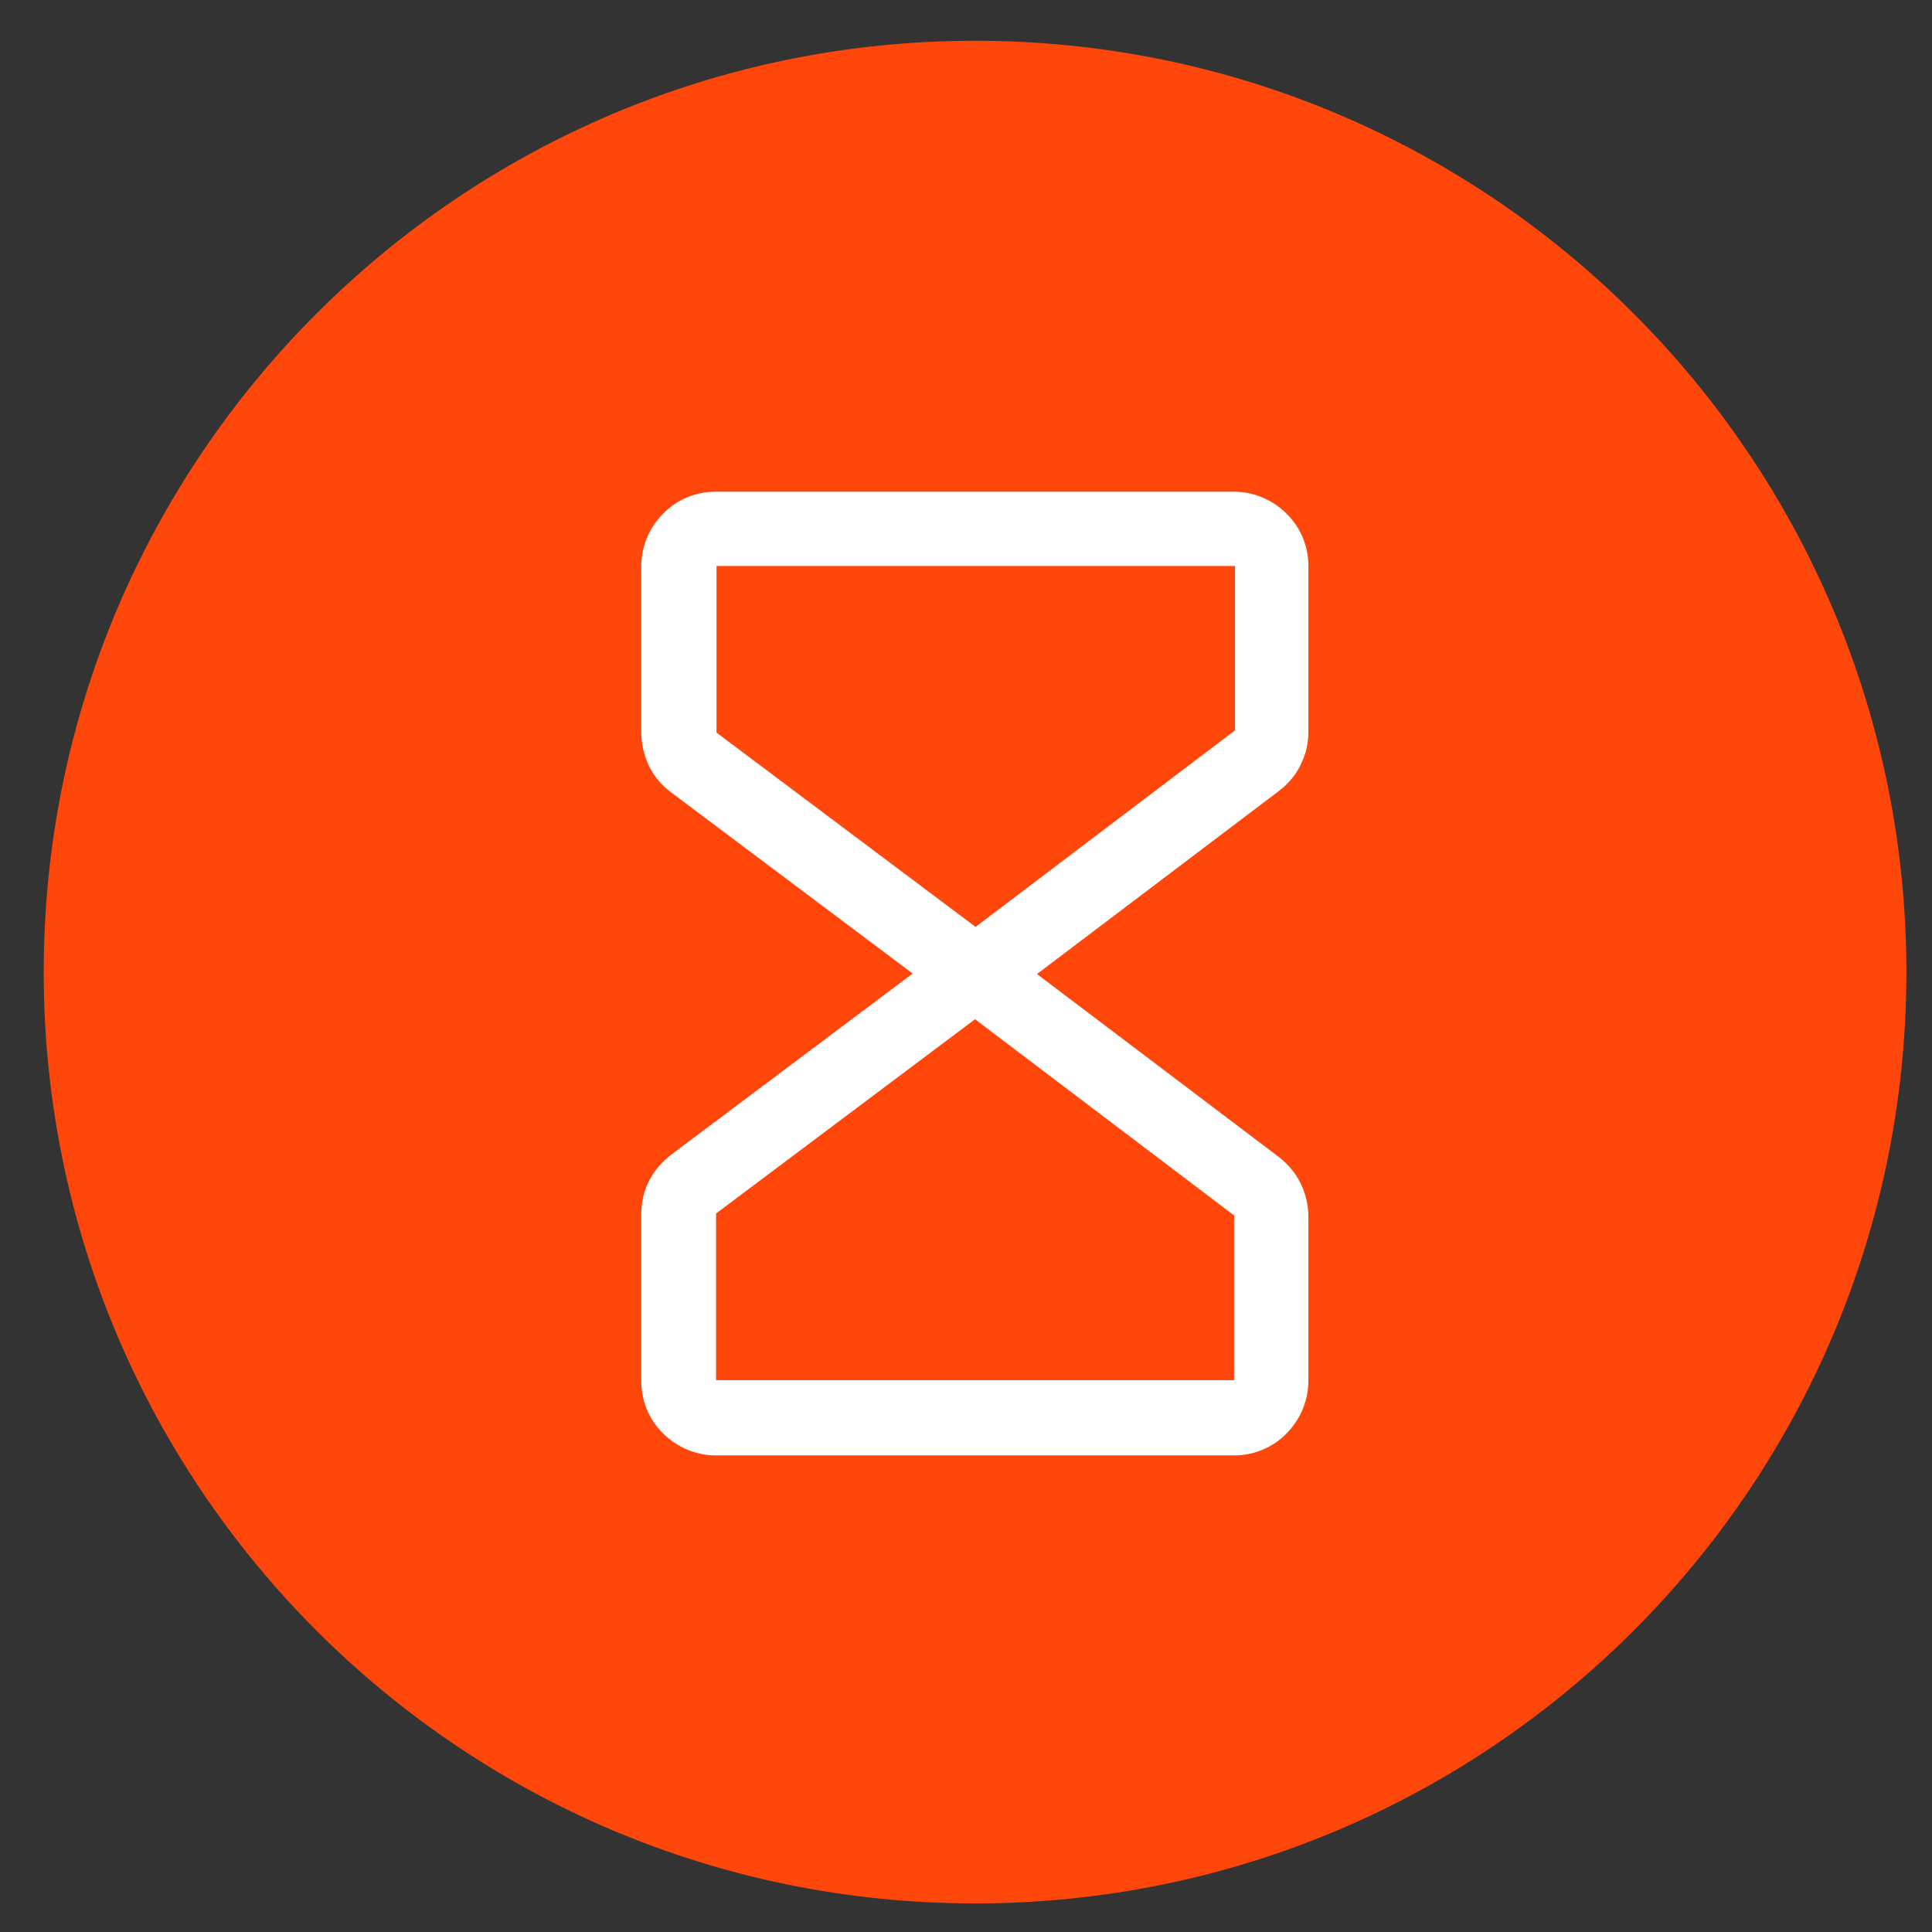 <svg width="38" height="38" viewBox="0 0 38 38" fill="none" xmlns="http://www.w3.org/2000/svg">
<rect x="0" y="0" width="38" height="38" fill="#333333" stroke="none"/>
<path d="M19.178 37.438C29.295 37.438 37.496 29.237 37.496 19.12C37.496 9.004 29.295 0.802 19.178 0.802C9.062 0.802 0.86 9.004 0.86 19.12C0.86 29.237 9.062 37.438 19.178 37.438Z" fill="#FF470C"/>
<path d="M25.734 14.372V11.132C25.734 10.748 25.584 10.373 25.303 10.102C25.031 9.83 24.657 9.671 24.273 9.671H14.074C13.69 9.671 13.316 9.821 13.044 10.102C12.773 10.373 12.613 10.748 12.613 11.132V14.41C12.613 14.634 12.669 14.859 12.763 15.065C12.866 15.271 13.007 15.44 13.194 15.58L17.951 19.148L13.194 22.716C13.016 22.857 12.866 23.025 12.763 23.232C12.66 23.438 12.613 23.653 12.613 23.887V27.165C12.613 27.549 12.763 27.923 13.044 28.195C13.316 28.466 13.69 28.626 14.074 28.626H24.273C24.657 28.626 25.031 28.476 25.303 28.195C25.574 27.923 25.734 27.549 25.734 27.165V23.924C25.734 23.7 25.677 23.475 25.584 23.278C25.481 23.072 25.34 22.904 25.162 22.763L20.396 19.158L25.162 15.552C25.34 15.412 25.49 15.243 25.584 15.037C25.687 14.831 25.734 14.616 25.734 14.391V14.372ZM24.282 27.146H14.084V23.868L19.178 20.047L24.273 23.906V27.155L24.282 27.146ZM24.282 14.372L19.188 18.231L14.093 14.41V11.132H24.291V14.372H24.282Z" fill="white"/>
</svg>

